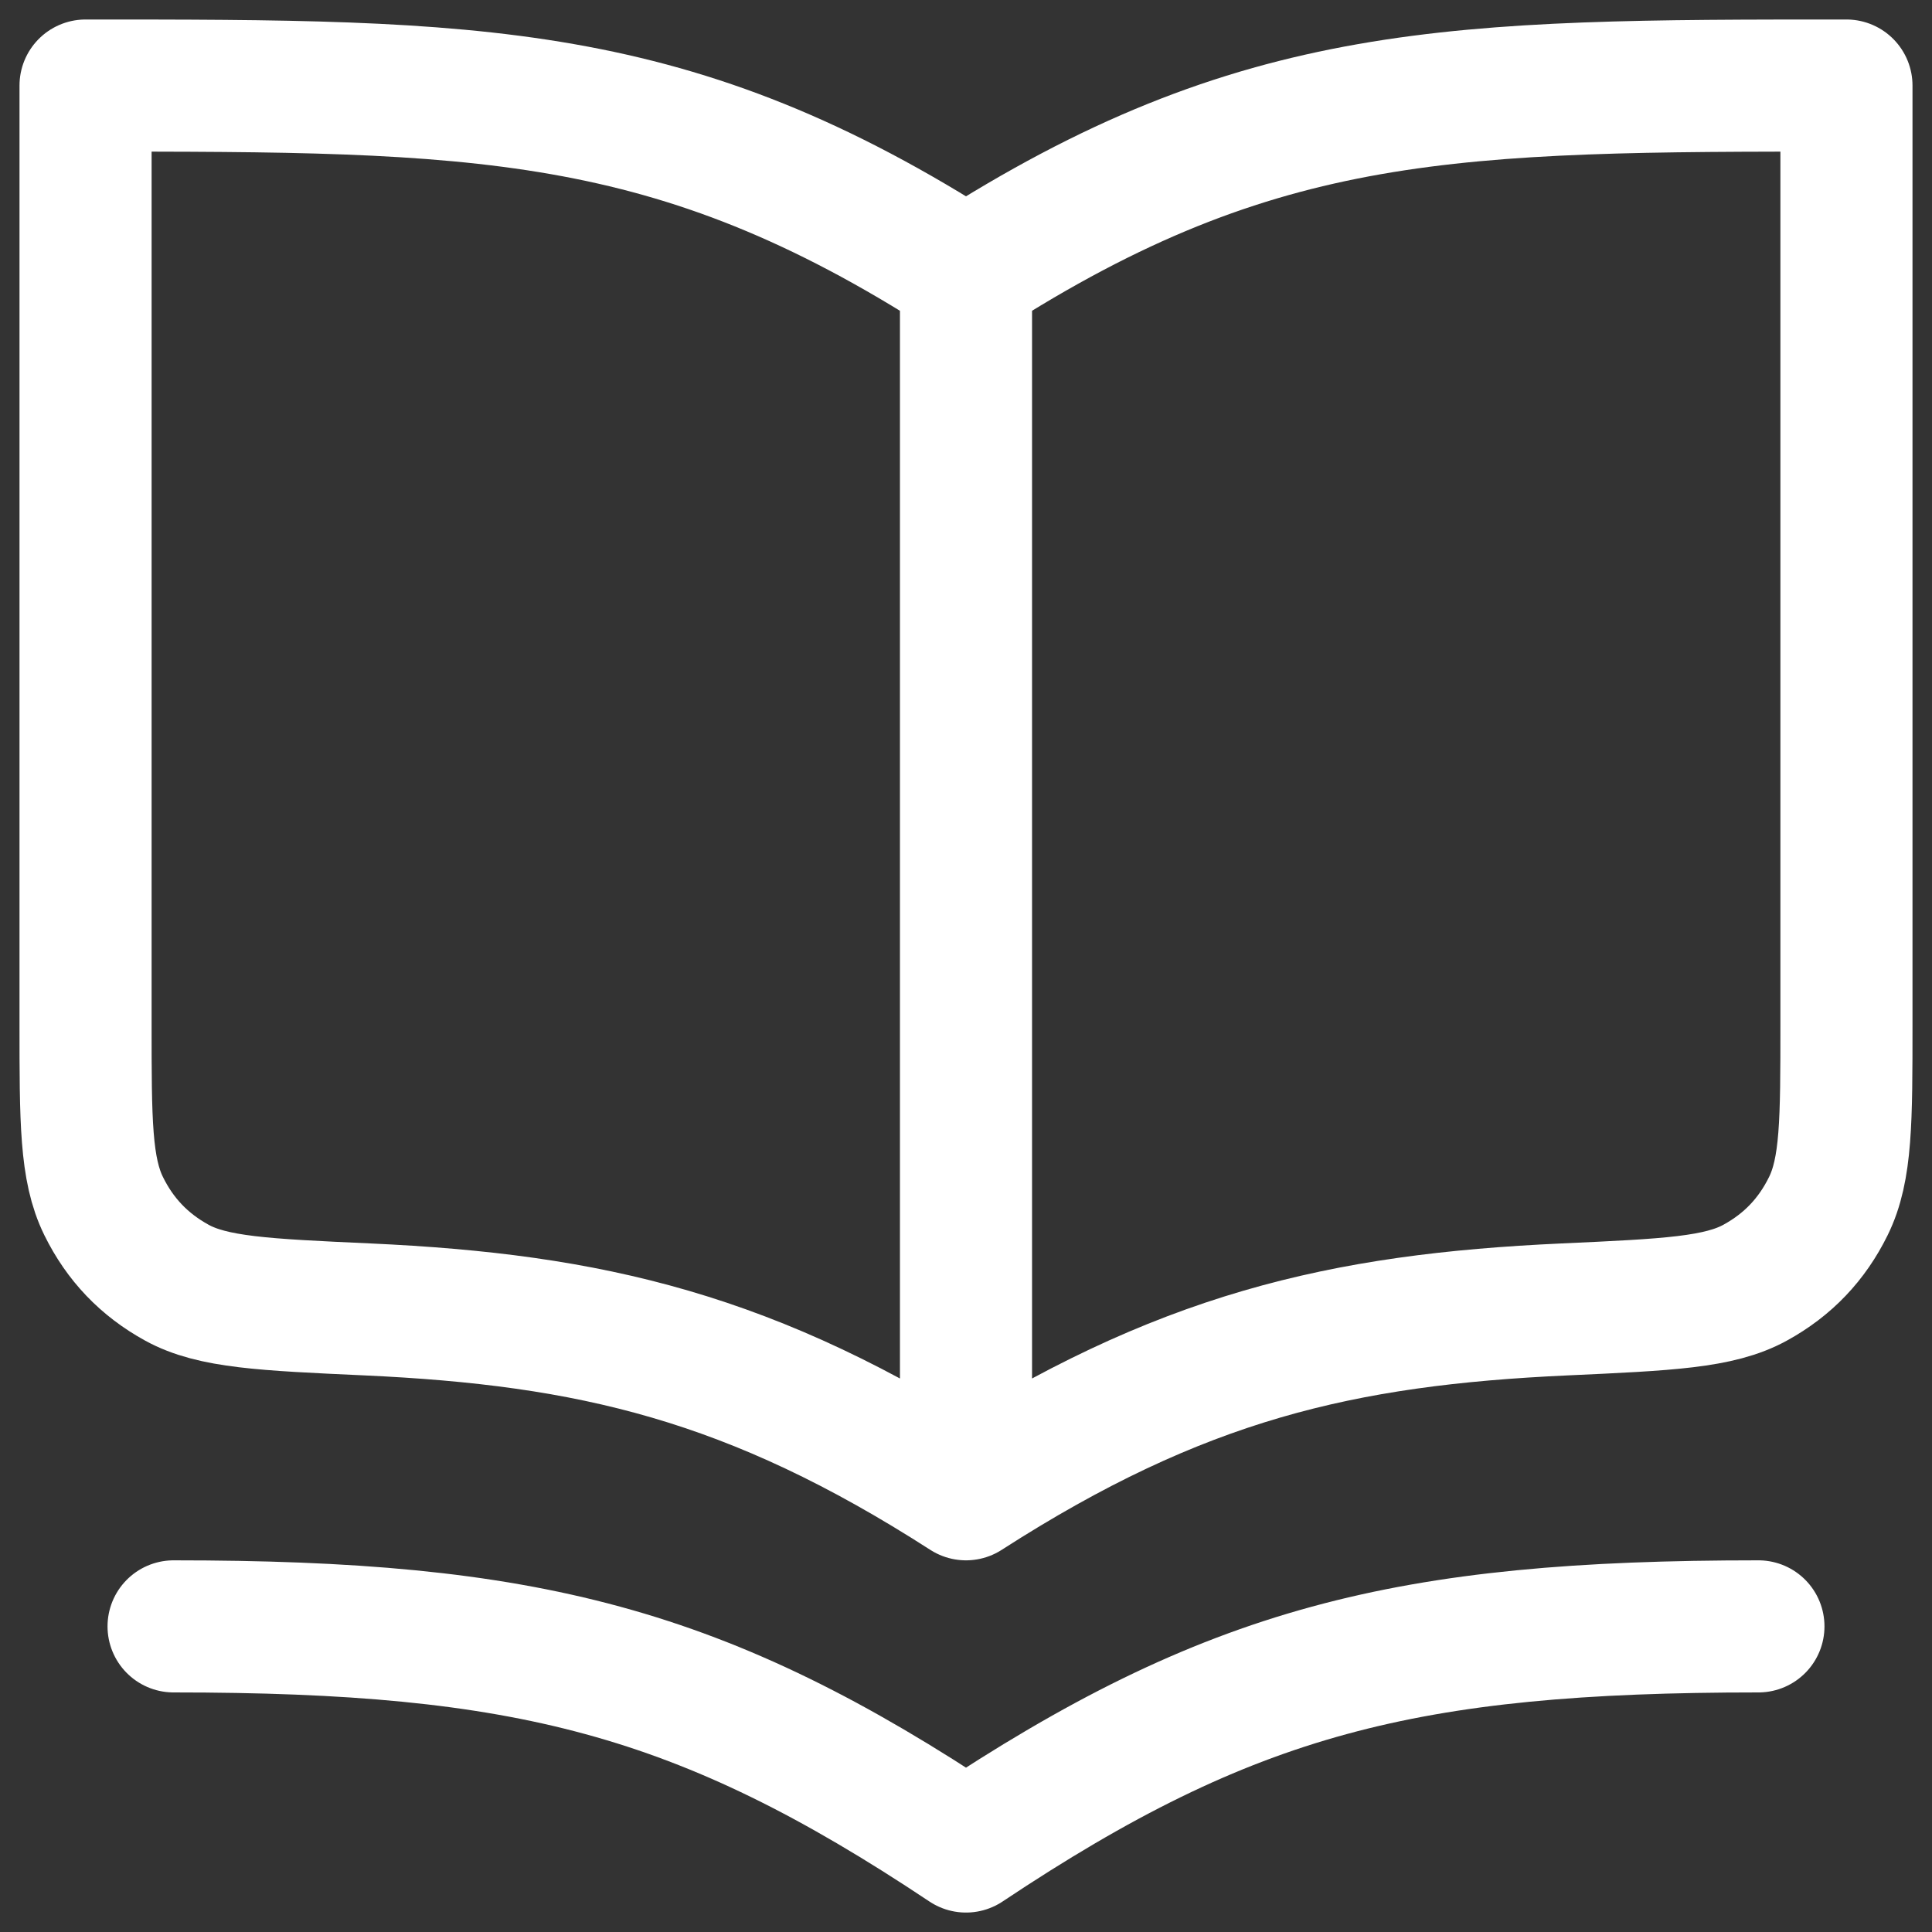 <svg width="32" height="32" viewBox="0 0 32 32" fill="none" xmlns="http://www.w3.org/2000/svg">
<rect x="0" y="0" width="32" height="32" fill="#333333" stroke="none"/>
<path d="M16 24.75C19.539 22.475 22.219 21.857 25.916 21.688C27.624 21.61 28.478 21.572 29.073 21.244C29.613 20.947 30.011 20.53 30.283 19.977C30.583 19.368 30.583 18.565 30.583 16.959V1.417C24.102 1.417 20.861 1.417 16 4.542M16 24.75C12.461 22.475 9.781 21.857 6.084 21.688C4.376 21.61 3.522 21.572 2.927 21.244C2.388 20.947 1.989 20.53 1.717 19.977C1.417 19.368 1.417 18.565 1.417 16.959V1.417C7.898 1.417 11.139 1.417 16 4.542M16 24.75V4.542M29.125 26.938C23.292 26.938 20.375 27.667 16 30.584C11.625 27.667 8.708 26.938 2.875 26.938" stroke="white" stroke-width="2.188" stroke-linecap="round" stroke-linejoin="round"/>
</svg>
